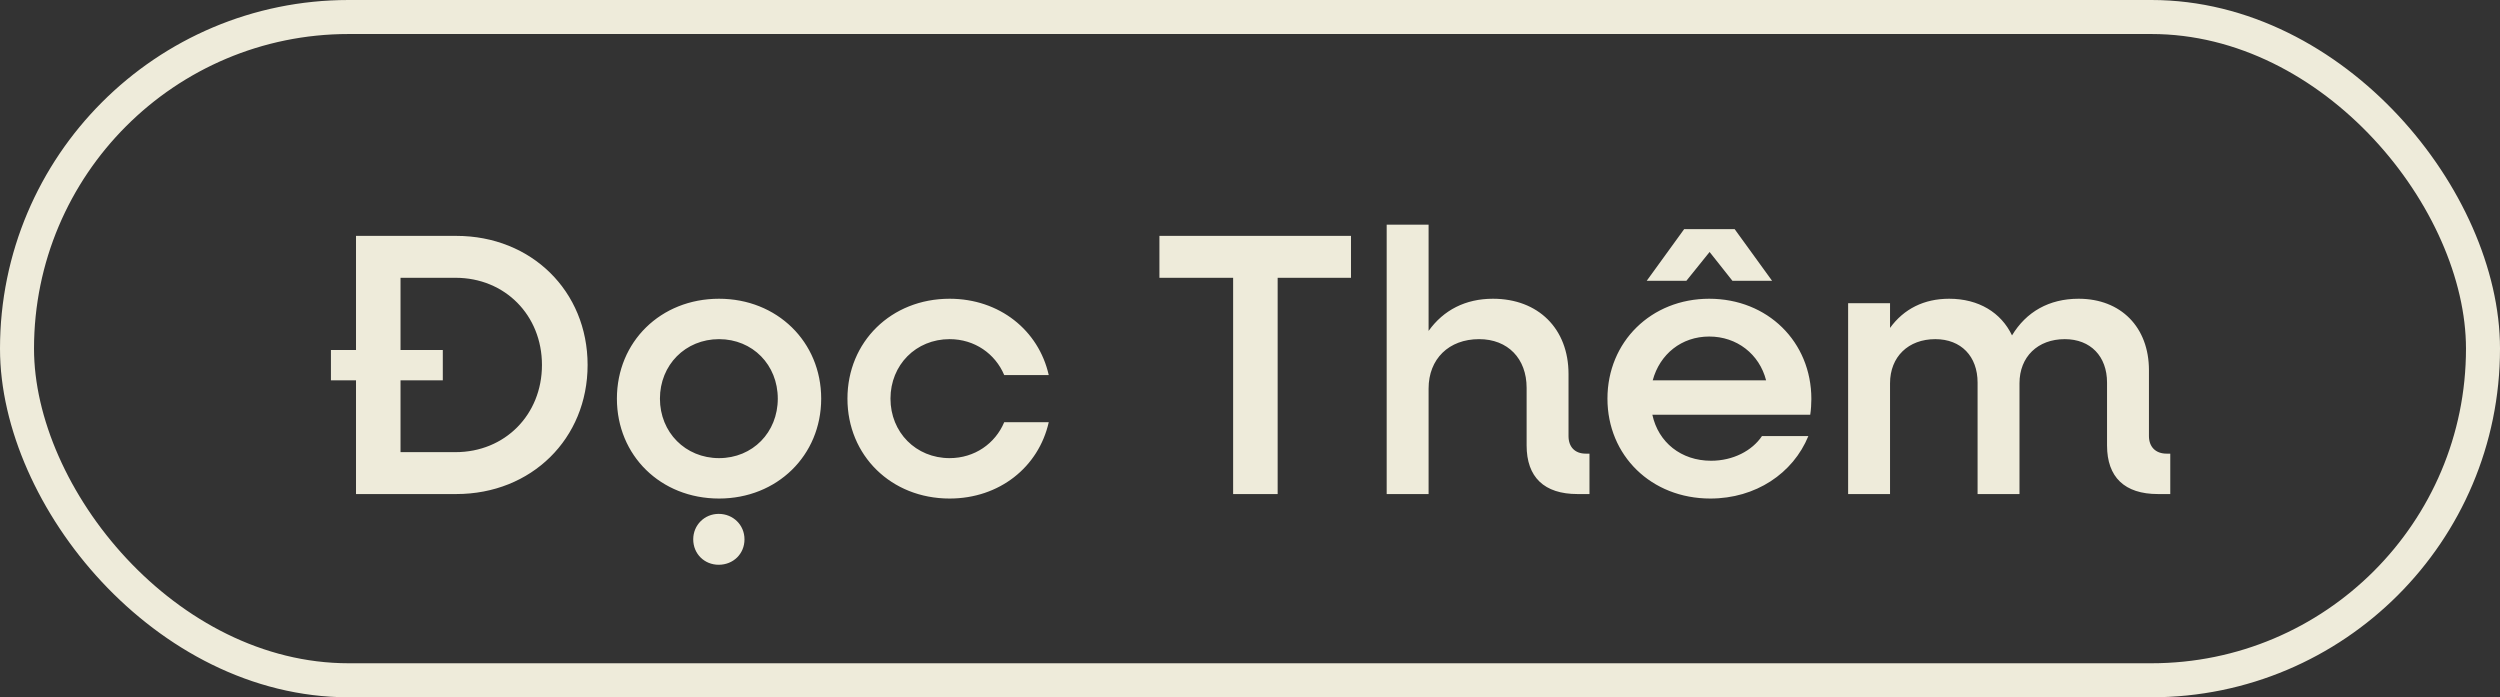 <svg width="147" height="41" viewBox="0 0 147 41" fill="none" xmlns="http://www.w3.org/2000/svg">
<rect x="0" y="0" width="147" height="41" fill="#333333" stroke="none"/>
<path d="M26.829 13.87C31.251 13.87 34.551 17.126 34.551 21.46C34.551 25.794 31.251 29.05 26.829 29.05H20.933V22.362H19.459V20.58H20.933V13.87H26.829ZM26.785 26.586C29.689 26.586 31.867 24.386 31.867 21.46C31.867 18.534 29.689 16.334 26.785 16.334H23.551V20.58H26.037V22.362H23.551V26.586H26.785ZM42.28 29.314C38.848 29.314 36.274 26.784 36.274 23.44C36.274 20.096 38.848 17.566 42.28 17.566C45.69 17.566 48.286 20.096 48.286 23.44C48.286 26.784 45.69 29.314 42.28 29.314ZM42.28 26.938C44.26 26.938 45.734 25.42 45.734 23.44C45.734 21.46 44.26 19.942 42.28 19.942C40.3 19.942 38.804 21.46 38.804 23.44C38.804 25.42 40.3 26.938 42.28 26.938ZM42.258 33.208C41.422 33.208 40.762 32.57 40.762 31.712C40.762 30.876 41.422 30.216 42.258 30.216C43.116 30.216 43.776 30.876 43.776 31.712C43.776 32.57 43.116 33.208 42.258 33.208ZM55.836 29.314C52.404 29.314 49.83 26.784 49.83 23.44C49.83 20.096 52.404 17.566 55.836 17.566C58.762 17.566 61.072 19.414 61.666 22.054H59.048C58.52 20.8 57.31 19.942 55.836 19.942C53.856 19.942 52.36 21.46 52.36 23.44C52.36 25.42 53.856 26.938 55.836 26.938C57.31 26.938 58.52 26.08 59.048 24.826H61.666C61.072 27.466 58.762 29.314 55.836 29.314ZM79.438 16.334H75.126V29.05H72.508V16.334H68.174V13.87H79.438V16.334ZM93.461 26.674V29.05H92.757C90.799 29.05 89.765 28.06 89.765 26.19V22.802C89.765 21.086 88.665 19.942 86.971 19.942C85.189 19.942 84.001 21.108 84.001 22.846V29.05H81.537V13.21H84.001V19.458C84.881 18.226 86.179 17.566 87.785 17.566C90.447 17.566 92.229 19.326 92.229 21.988V25.64C92.229 26.278 92.603 26.674 93.241 26.674H93.461ZM99.16 16.51H96.828L99.028 13.474H101.998L104.198 16.51H101.866L100.524 14.816L99.16 16.51ZM106.508 23.462C106.508 23.704 106.486 24.122 106.442 24.386H97.158C97.51 26.014 98.852 27.092 100.612 27.092C101.91 27.092 103.032 26.498 103.604 25.64H106.332C105.43 27.84 103.23 29.314 100.568 29.314C97.092 29.314 94.518 26.784 94.518 23.44C94.518 20.096 97.092 17.566 100.502 17.566C103.934 17.566 106.508 20.096 106.508 23.462ZM100.502 19.788C98.874 19.788 97.598 20.822 97.18 22.362H103.846C103.45 20.822 102.13 19.788 100.502 19.788ZM127.612 26.674V29.05H126.886C124.928 29.05 123.894 28.06 123.894 26.19V22.494C123.894 20.954 122.926 19.942 121.408 19.942C119.824 19.942 118.746 20.976 118.746 22.538V29.05H116.282V22.494C116.282 20.954 115.314 19.942 113.796 19.942C112.212 19.942 111.134 20.976 111.134 22.538V29.05H108.67V17.83H111.134V19.282C111.948 18.16 113.136 17.566 114.61 17.566C116.348 17.566 117.668 18.38 118.306 19.722C119.142 18.336 120.484 17.566 122.222 17.566C124.708 17.566 126.358 19.238 126.358 21.768V25.64C126.358 26.278 126.754 26.674 127.392 26.674H127.612Z" fill="#EEEBDA"/>
<rect x="1" y="1" width="145" height="39" rx="19.5" stroke="#EEEBDA" stroke-width="2"/>
</svg>
